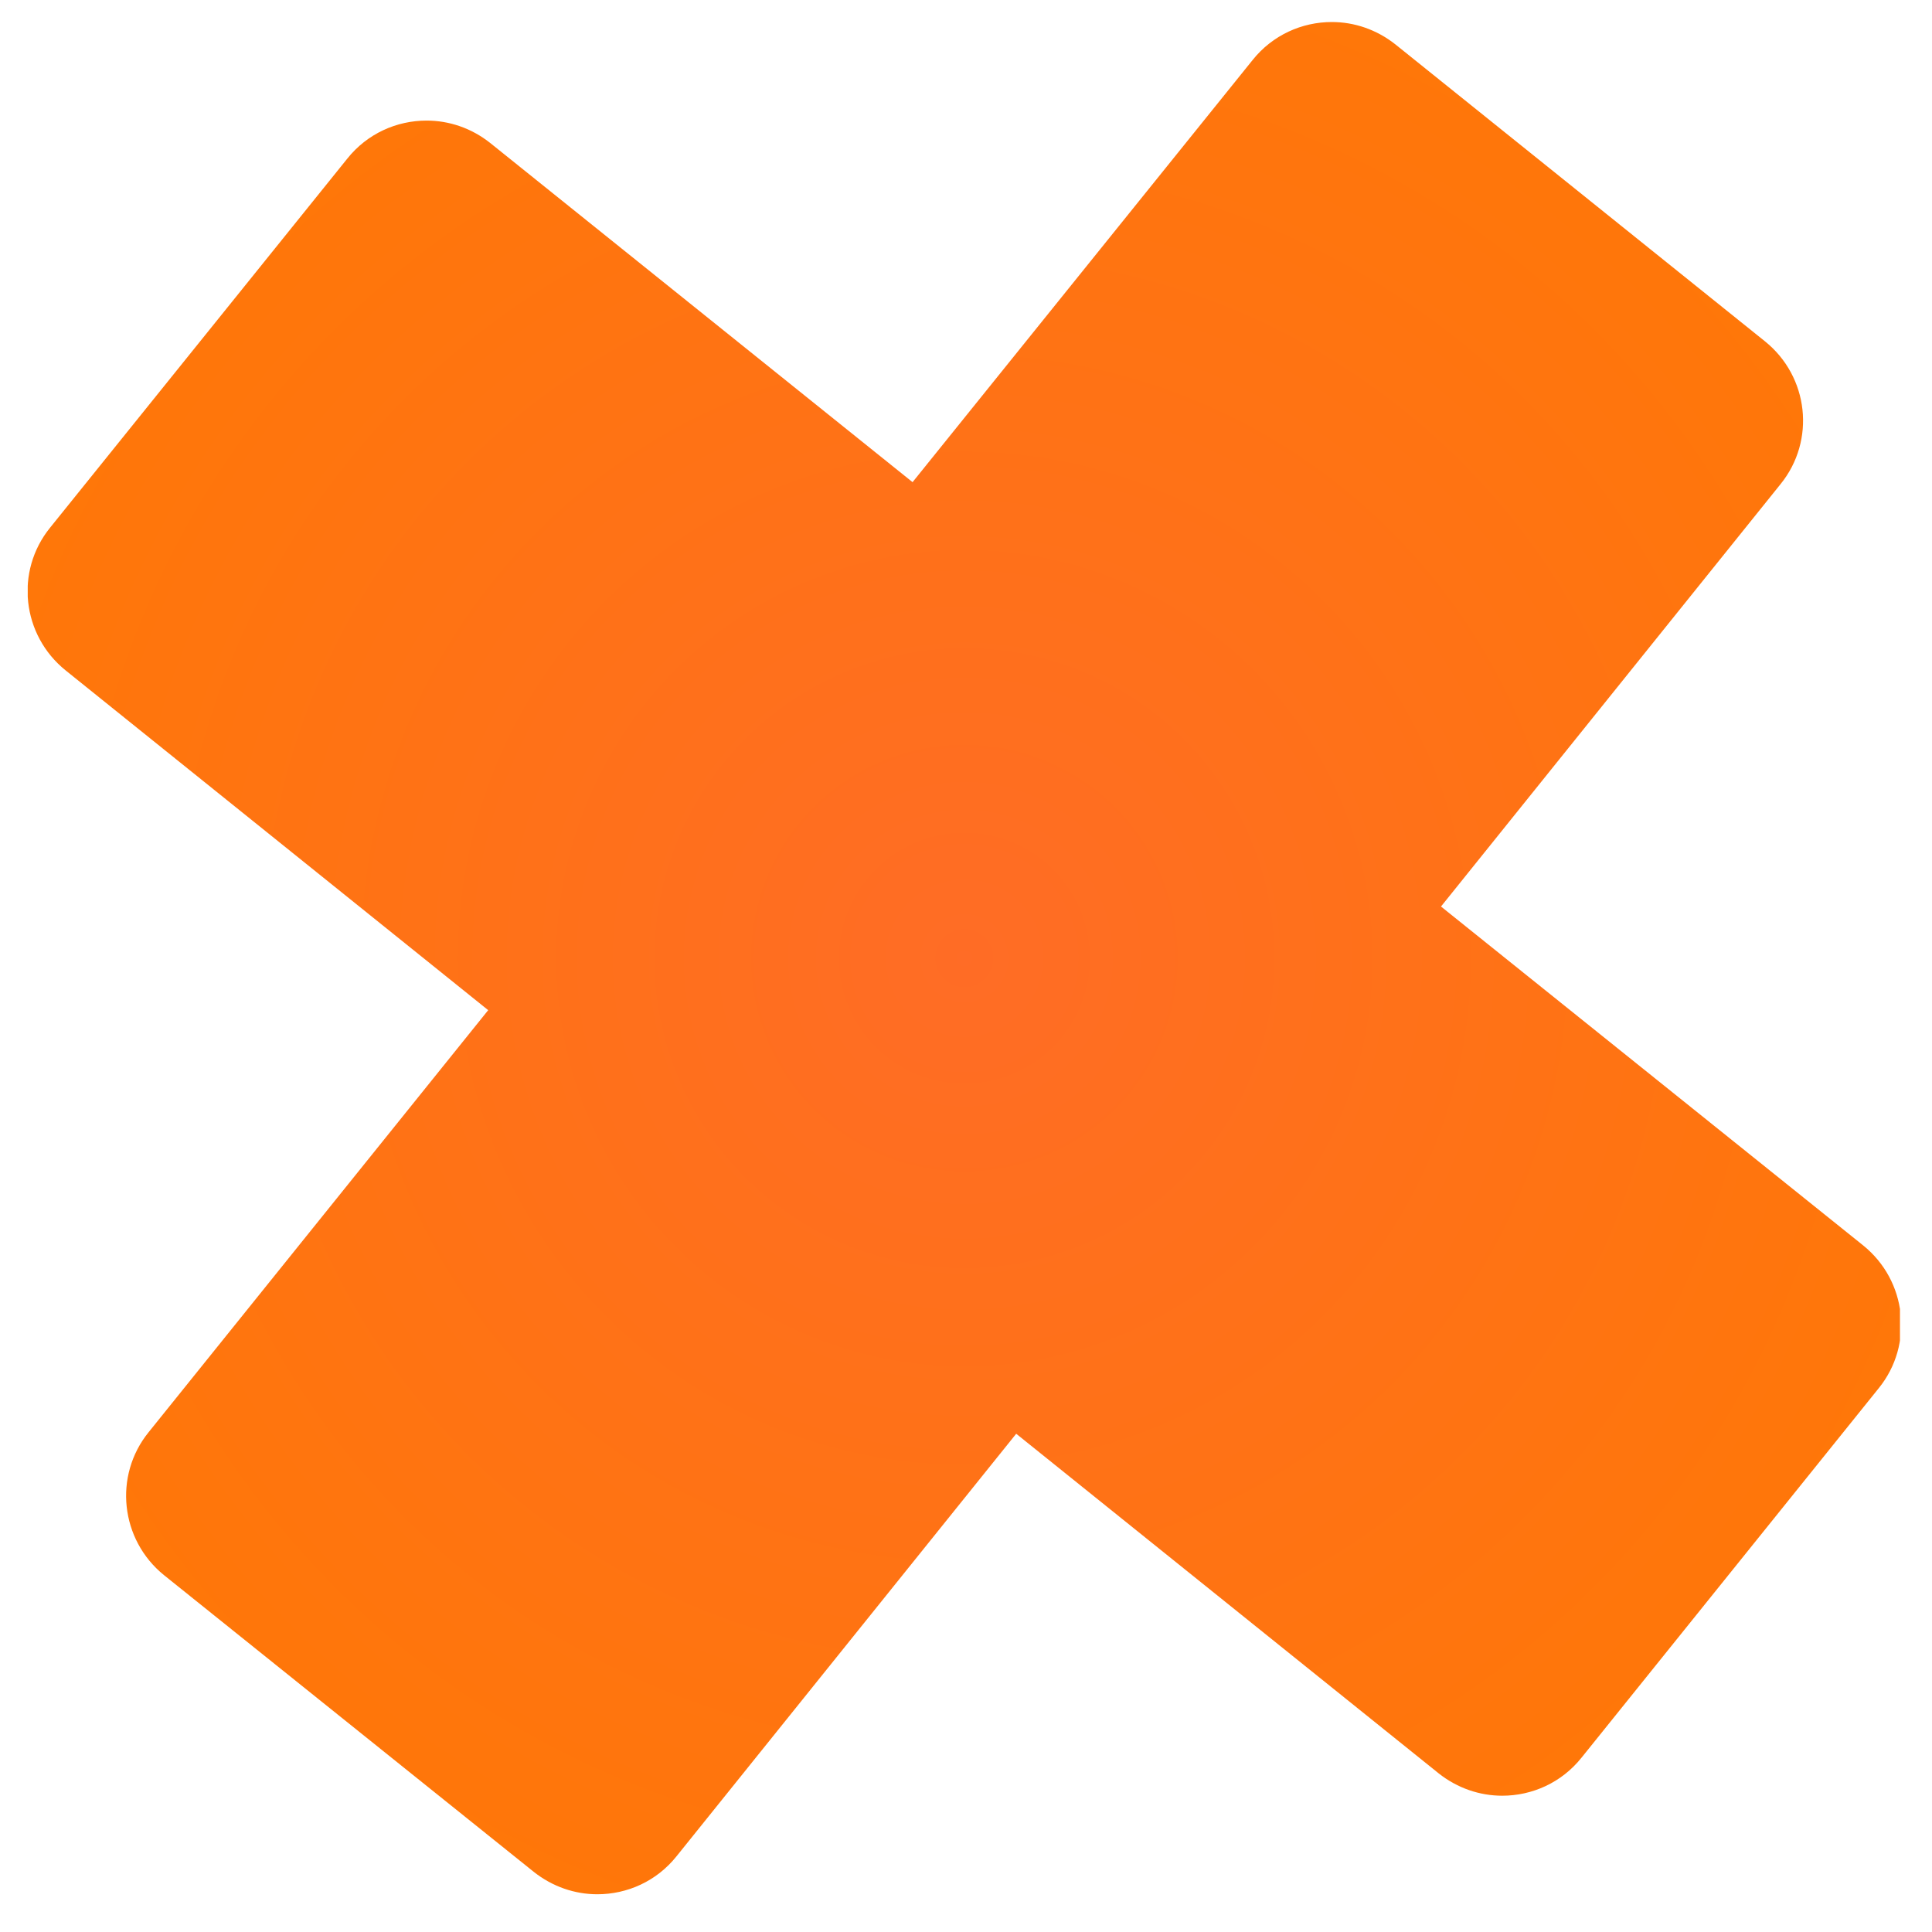 <svg version="1.0" preserveAspectRatio="xMidYMid meet" height="180" viewBox="0 0 135 135" zoomAndPan="magnify" width="180" xmlns:xlink="http://www.w3.org/1999/xlink" xmlns="http://www.w3.org/2000/svg"><defs><clipPath id="98f5b9ada0"><path clip-rule="nonzero" d="M 1.938 1.539 L 132.762 1.539 L 132.762 132.363 L 1.938 132.363 Z M 1.938 1.539"></path></clipPath><clipPath id="4fcf1432ff"><path clip-rule="nonzero" d="M 93.062 1.539 C 90.98 1.539 88.922 2.445 87.523 4.199 L 63.766 33.691 L 34.25 9.988 C 32.934 8.945 31.371 8.426 29.809 8.426 C 27.723 8.426 25.664 9.332 24.266 11.086 L 3.5 36.871 C 1.031 39.918 1.523 44.387 4.598 46.855 L 34.113 70.586 L 10.387 100.074 C 7.918 103.121 8.41 107.59 11.453 110.059 L 37.297 130.797 C 38.613 131.84 40.176 132.363 41.738 132.363 C 43.824 132.363 45.883 131.457 47.281 129.699 L 71.008 100.184 L 100.527 123.914 C 101.844 124.957 103.406 125.477 104.969 125.477 C 107.055 125.477 109.113 124.57 110.512 122.816 L 131.277 97.004 C 133.746 93.957 133.25 89.484 130.18 87.016 L 100.691 63.344 L 124.418 33.828 C 126.887 30.781 126.395 26.312 123.32 23.844 L 97.508 3.105 C 96.191 2.062 94.629 1.539 93.062 1.539 Z M 93.062 1.539"></path></clipPath><radialGradient fy="65.411" fx="65.452" cy="65.411" id="26f3b4569f" cx="65.452" r="92.54" gradientUnits="userSpaceOnUse" gradientTransform="matrix(1, 0, 0, 1, 1.935, 1.54)"><stop offset="0" stop-color="rgb(100%, 42.441%, 14.783%)" stop-opacity="1"></stop><stop offset="0.016" stop-color="rgb(100%, 42.516%, 14.578%)" stop-opacity="1"></stop><stop offset="0.027" stop-color="rgb(100%, 42.578%, 14.404%)" stop-opacity="1"></stop><stop offset="0.039" stop-color="rgb(100%, 42.641%, 14.229%)" stop-opacity="1"></stop><stop offset="0.051" stop-color="rgb(100%, 42.705%, 14.055%)" stop-opacity="1"></stop><stop offset="0.062" stop-color="rgb(100%, 42.767%, 13.881%)" stop-opacity="1"></stop><stop offset="0.074" stop-color="rgb(100%, 42.831%, 13.705%)" stop-opacity="1"></stop><stop offset="0.086" stop-color="rgb(100%, 42.894%, 13.531%)" stop-opacity="1"></stop><stop offset="0.098" stop-color="rgb(100%, 42.958%, 13.356%)" stop-opacity="1"></stop><stop offset="0.109" stop-color="rgb(100%, 43.021%, 13.182%)" stop-opacity="1"></stop><stop offset="0.121" stop-color="rgb(100%, 43.085%, 13.007%)" stop-opacity="1"></stop><stop offset="0.133" stop-color="rgb(100%, 43.179%, 12.746%)" stop-opacity="1"></stop><stop offset="0.156" stop-color="rgb(100%, 43.306%, 12.396%)" stop-opacity="1"></stop><stop offset="0.18" stop-color="rgb(100%, 43.433%, 12.047%)" stop-opacity="1"></stop><stop offset="0.203" stop-color="rgb(100%, 43.559%, 11.697%)" stop-opacity="1"></stop><stop offset="0.227" stop-color="rgb(100%, 43.686%, 11.348%)" stop-opacity="1"></stop><stop offset="0.25" stop-color="rgb(100%, 43.813%, 10.999%)" stop-opacity="1"></stop><stop offset="0.273" stop-color="rgb(100%, 43.929%, 10.68%)" stop-opacity="1"></stop><stop offset="0.293" stop-color="rgb(100%, 44.034%, 10.388%)" stop-opacity="1"></stop><stop offset="0.312" stop-color="rgb(100%, 44.139%, 10.097%)" stop-opacity="1"></stop><stop offset="0.332" stop-color="rgb(100%, 44.244%, 9.805%)" stop-opacity="1"></stop><stop offset="0.352" stop-color="rgb(100%, 44.35%, 9.515%)" stop-opacity="1"></stop><stop offset="0.371" stop-color="rgb(100%, 44.455%, 9.224%)" stop-opacity="1"></stop><stop offset="0.391" stop-color="rgb(100%, 44.55%, 8.961%)" stop-opacity="1"></stop><stop offset="0.406" stop-color="rgb(100%, 44.635%, 8.73%)" stop-opacity="1"></stop><stop offset="0.422" stop-color="rgb(100%, 44.719%, 8.496%)" stop-opacity="1"></stop><stop offset="0.438" stop-color="rgb(100%, 44.803%, 8.264%)" stop-opacity="1"></stop><stop offset="0.453" stop-color="rgb(100%, 44.888%, 8.031%)" stop-opacity="1"></stop><stop offset="0.469" stop-color="rgb(100%, 44.972%, 7.799%)" stop-opacity="1"></stop><stop offset="0.484" stop-color="rgb(100%, 45.056%, 7.565%)" stop-opacity="1"></stop><stop offset="0.5" stop-color="rgb(100%, 45.142%, 7.332%)" stop-opacity="1"></stop><stop offset="0.516" stop-color="rgb(100%, 45.215%, 7.129%)" stop-opacity="1"></stop><stop offset="0.527" stop-color="rgb(100%, 45.277%, 6.953%)" stop-opacity="1"></stop><stop offset="0.539" stop-color="rgb(100%, 45.341%, 6.779%)" stop-opacity="1"></stop><stop offset="0.551" stop-color="rgb(100%, 45.404%, 6.606%)" stop-opacity="1"></stop><stop offset="0.562" stop-color="rgb(100%, 45.468%, 6.43%)" stop-opacity="1"></stop><stop offset="0.574" stop-color="rgb(100%, 45.563%, 6.168%)" stop-opacity="1"></stop><stop offset="0.598" stop-color="rgb(100%, 45.689%, 5.818%)" stop-opacity="1"></stop><stop offset="0.621" stop-color="rgb(100%, 45.816%, 5.47%)" stop-opacity="1"></stop><stop offset="0.645" stop-color="rgb(100%, 45.932%, 5.15%)" stop-opacity="1"></stop><stop offset="0.664" stop-color="rgb(100%, 46.037%, 4.858%)" stop-opacity="1"></stop><stop offset="0.684" stop-color="rgb(100%, 46.143%, 4.567%)" stop-opacity="1"></stop><stop offset="0.703" stop-color="rgb(100%, 46.237%, 4.306%)" stop-opacity="1"></stop><stop offset="0.719" stop-color="rgb(100%, 46.323%, 4.073%)" stop-opacity="1"></stop><stop offset="0.734" stop-color="rgb(100%, 46.407%, 3.841%)" stop-opacity="1"></stop><stop offset="0.75" stop-color="rgb(100%, 46.49%, 3.607%)" stop-opacity="1"></stop><stop offset="0.766" stop-color="rgb(100%, 46.565%, 3.404%)" stop-opacity="1"></stop><stop offset="0.777" stop-color="rgb(100%, 46.628%, 3.229%)" stop-opacity="1"></stop><stop offset="0.789" stop-color="rgb(100%, 46.722%, 2.966%)" stop-opacity="1"></stop><stop offset="0.812" stop-color="rgb(100%, 46.849%, 2.618%)" stop-opacity="1"></stop><stop offset="0.836" stop-color="rgb(100%, 46.965%, 2.298%)" stop-opacity="1"></stop><stop offset="0.855" stop-color="rgb(100%, 47.061%, 2.036%)" stop-opacity="1"></stop><stop offset="0.871" stop-color="rgb(100%, 47.145%, 1.804%)" stop-opacity="1"></stop><stop offset="0.887" stop-color="rgb(100%, 47.218%, 1.599%)" stop-opacity="1"></stop><stop offset="0.898" stop-color="rgb(100%, 47.313%, 1.337%)" stop-opacity="1"></stop><stop offset="0.922" stop-color="rgb(100%, 47.429%, 1.018%)" stop-opacity="1"></stop><stop offset="0.941" stop-color="rgb(100%, 47.514%, 0.784%)" stop-opacity="1"></stop><stop offset="0.953" stop-color="rgb(100%, 47.609%, 0.522%)" stop-opacity="1"></stop><stop offset="0.977" stop-color="rgb(100%, 47.736%, 0.174%)" stop-opacity="1"></stop><stop offset="1" stop-color="rgb(100%, 47.8%, 0%)" stop-opacity="1"></stop></radialGradient></defs><g clip-path="url(#98f5b9ada0)"><g clip-path="url(#4fcf1432ff)"><path fill-rule="nonzero" d="M 1.938 1.539 L 1.938 132.363 L 132.762 132.363 L 132.762 1.539 Z M 1.938 1.539" fill="url(#26f3b4569f)"></path></g></g></svg>